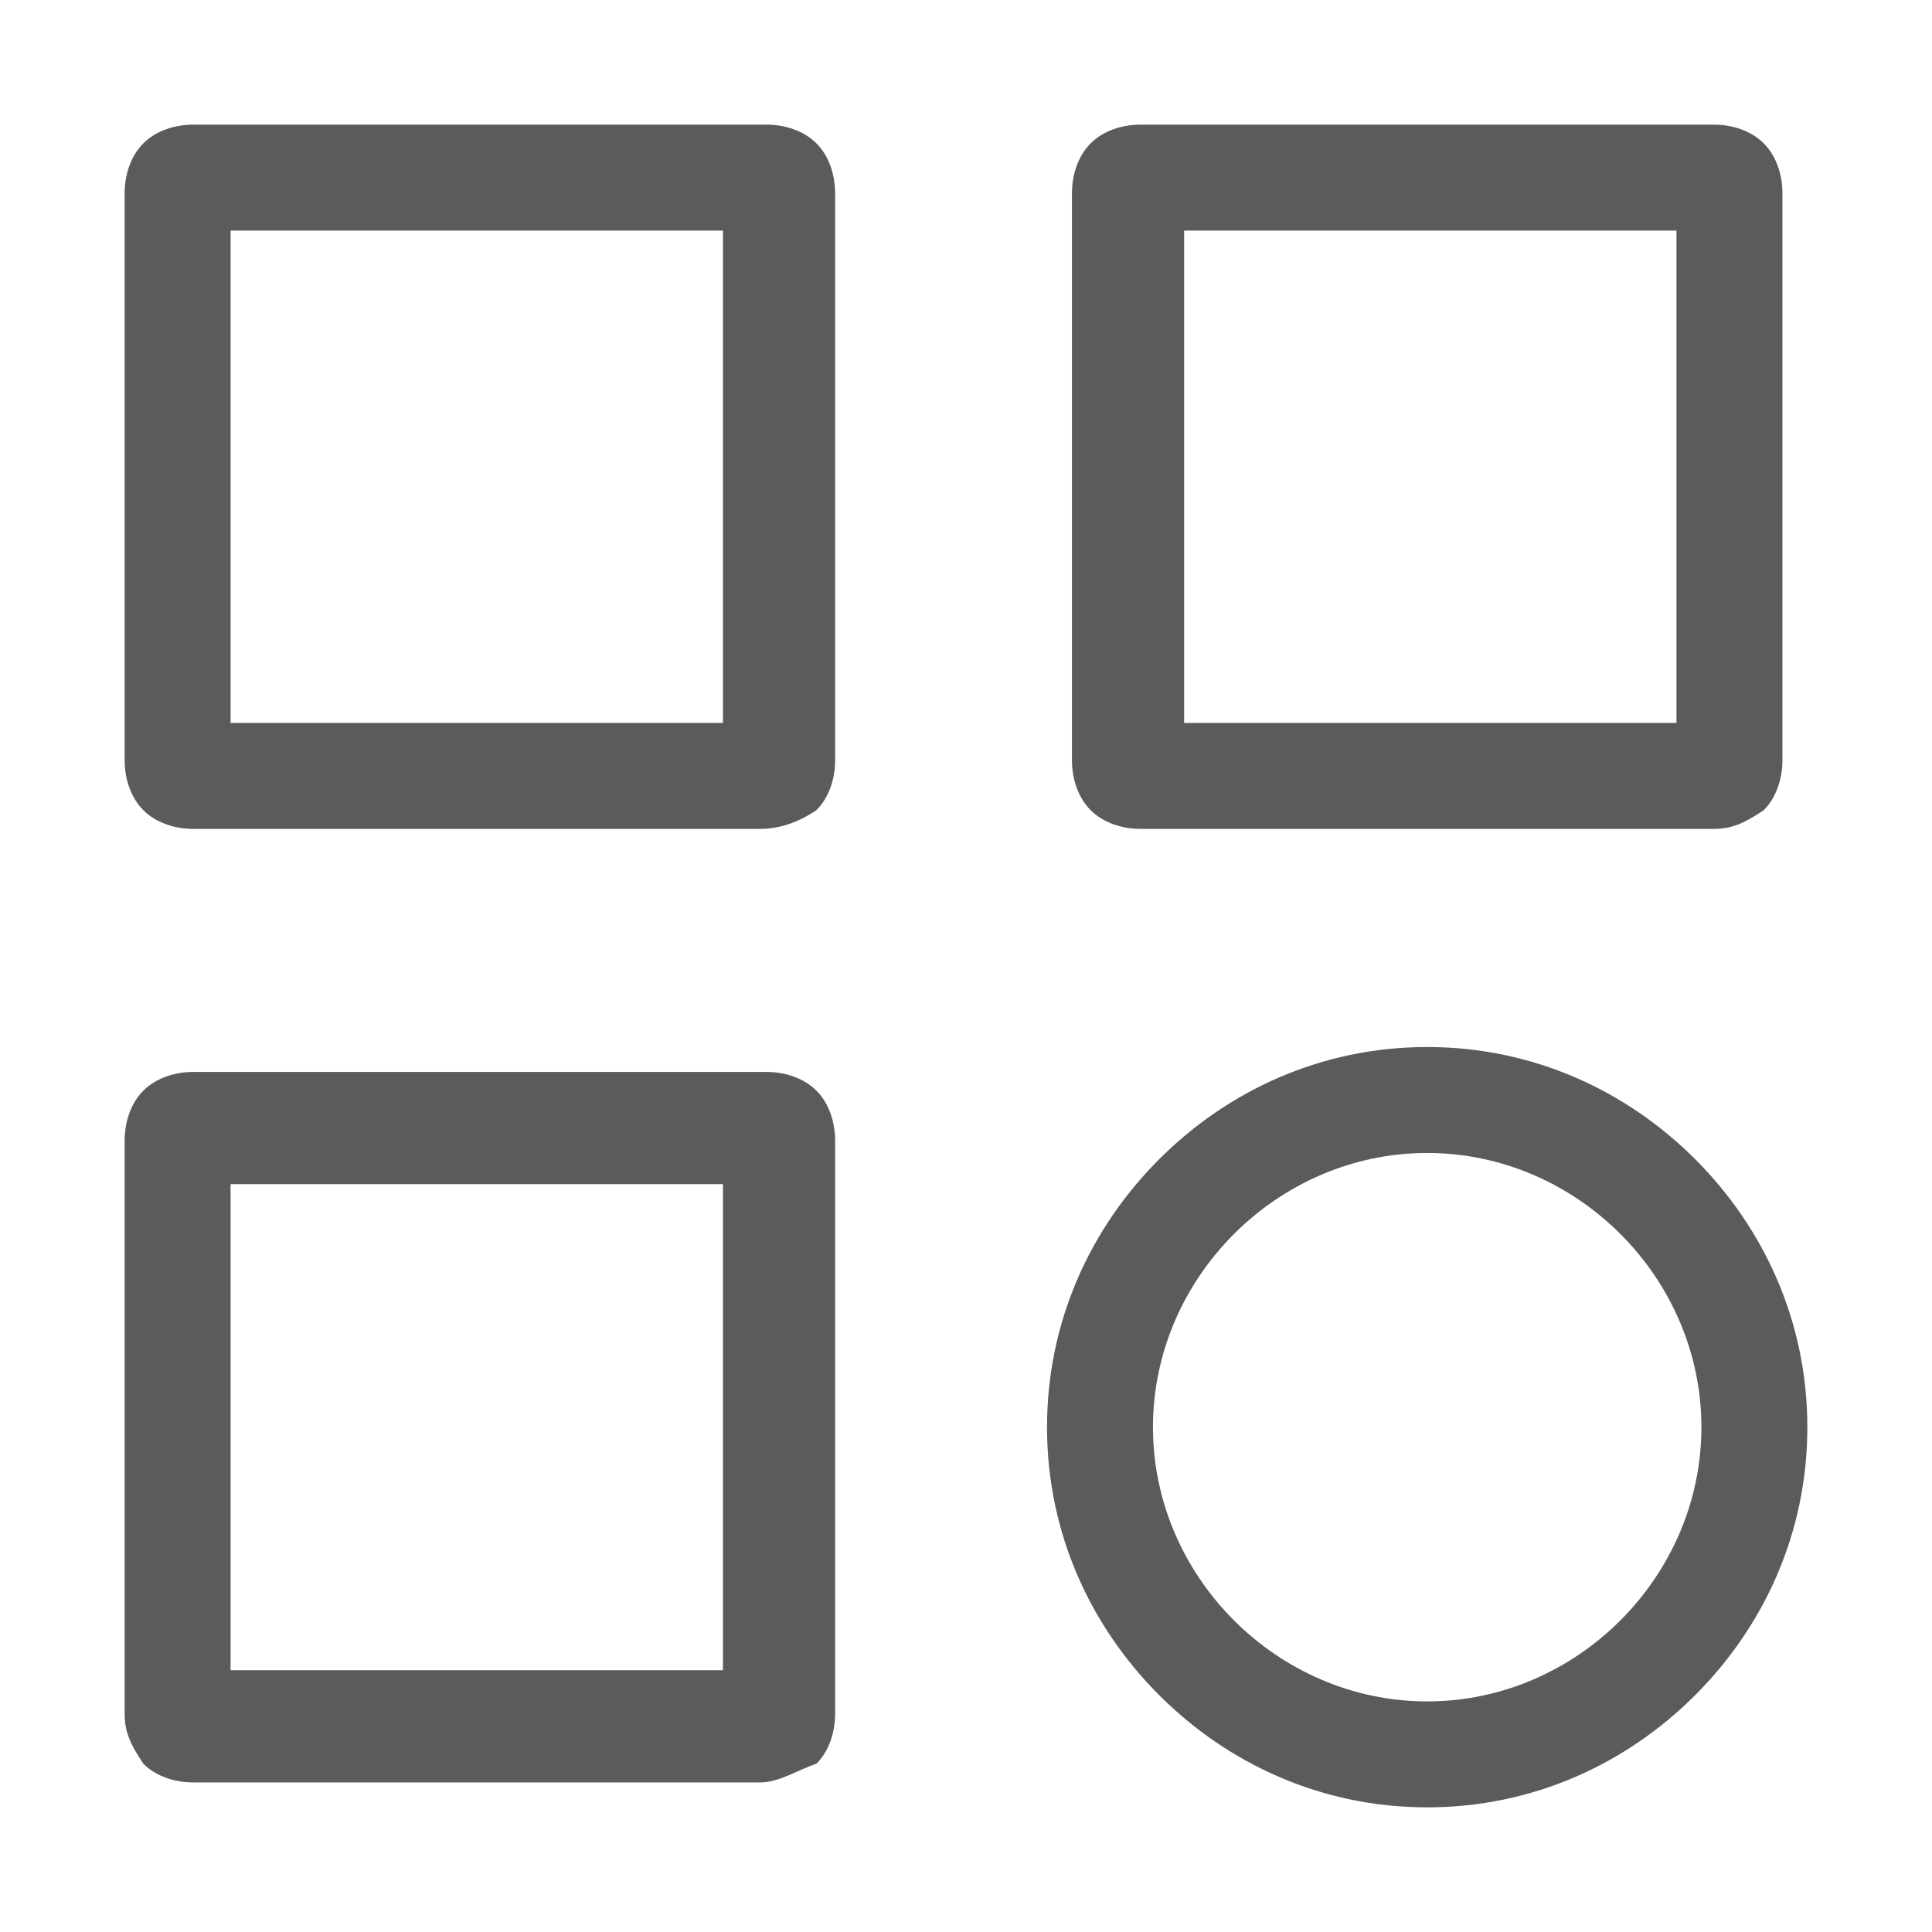 <?xml version="1.0" encoding="utf-8"?>
<!-- Generator: Adobe Illustrator 16.0.3, SVG Export Plug-In . SVG Version: 6.00 Build 0)  -->
<!DOCTYPE svg PUBLIC "-//W3C//DTD SVG 1.1//EN" "http://www.w3.org/Graphics/SVG/1.1/DTD/svg11.dtd">
<svg version="1.1" id="Vrstva_1" xmlns:x="http://ns.adobe.com/Extensibility/1.0/" xmlns:i="http://ns.adobe.com/AdobeIllustrator/10.0/" xmlns:graph="http://ns.adobe.com/Graphs/1.0/"
	 xmlns="http://www.w3.org/2000/svg" xmlns:xlink="http://www.w3.org/1999/xlink" xmlns:a="http://ns.adobe.com/AdobeSVGViewerExtensions/3.0/"
	 x="0px" y="0px" width="31px" height="31px" viewBox="0 0 31 31" enable-background="new 0 0 31 31" xml:space="preserve">
<path fill="#5B5B5B" d="M12.2,28.6H3.1c-0.3,0-0.6-0.1-0.8-0.3C2.1,28,2,27.8,2,27.5v-9.2c0-0.3,0.1-0.6,0.3-0.8
	c0.2-0.2,0.5-0.3,0.8-0.3h9.2c0.3,0,0.6,0.1,0.8,0.3c0.2,0.2,0.3,0.5,0.3,0.8v9.2c0,0.3-0.1,0.6-0.3,0.8
	C12.8,28.4,12.5,28.6,12.2,28.6 M3.7,26.8h7.9V19H3.7V26.8z"/>
<path fill="#5B5B5B" d="M12.2,13.3H3.1c-0.3,0-0.6-0.1-0.8-0.3C2.1,12.8,2,12.5,2,12.2V3.1c0-0.3,0.1-0.6,0.3-0.8
	C2.5,2.1,2.8,2,3.1,2h9.2c0.3,0,0.6,0.1,0.8,0.3c0.2,0.2,0.3,0.5,0.3,0.8v9.1c0,0.3-0.1,0.6-0.3,0.8C12.8,13.2,12.5,13.3,12.2,13.3
	 M3.7,11.6h7.9V3.7H3.7V11.6z"/>
<path fill="#5B5B5B" d="M27.5,13.3h-9.2c-0.3,0-0.6-0.1-0.8-0.3c-0.2-0.2-0.3-0.5-0.3-0.8V3.1c0-0.3,0.1-0.6,0.3-0.8
	C17.7,2.1,18,2,18.3,2h9.2c0.3,0,0.6,0.1,0.8,0.3c0.2,0.2,0.3,0.5,0.3,0.8v9.1c0,0.3-0.1,0.6-0.3,0.8C28,13.2,27.8,13.3,27.5,13.3
	 M19,11.6h7.9V3.7H19V11.6z"/>
<path fill="#5B5B5B" d="M26,19.8c-0.8-0.8-1.9-1.3-3.1-1.3c-1.2,0-2.3,0.5-3.1,1.3c-0.8,0.8-1.3,1.9-1.3,3.1c0,1.2,0.5,2.3,1.3,3.1
	c0.8,0.8,1.9,1.3,3.1,1.3c1.2,0,2.3-0.5,3.1-1.3c0.8-0.8,1.3-1.9,1.3-3.1C27.3,21.7,26.8,20.6,26,19.8 M22.9,16.8
	c1.7,0,3.2,0.7,4.3,1.8c1.1,1.1,1.8,2.6,1.8,4.3c0,1.7-0.7,3.2-1.8,4.3c-1.1,1.1-2.6,1.8-4.3,1.8c-1.7,0-3.2-0.7-4.3-1.8
	c-1.1-1.1-1.8-2.6-1.8-4.3c0-1.7,0.7-3.2,1.8-4.3C19.7,17.5,21.2,16.8,22.9,16.8z"/>
</svg>
